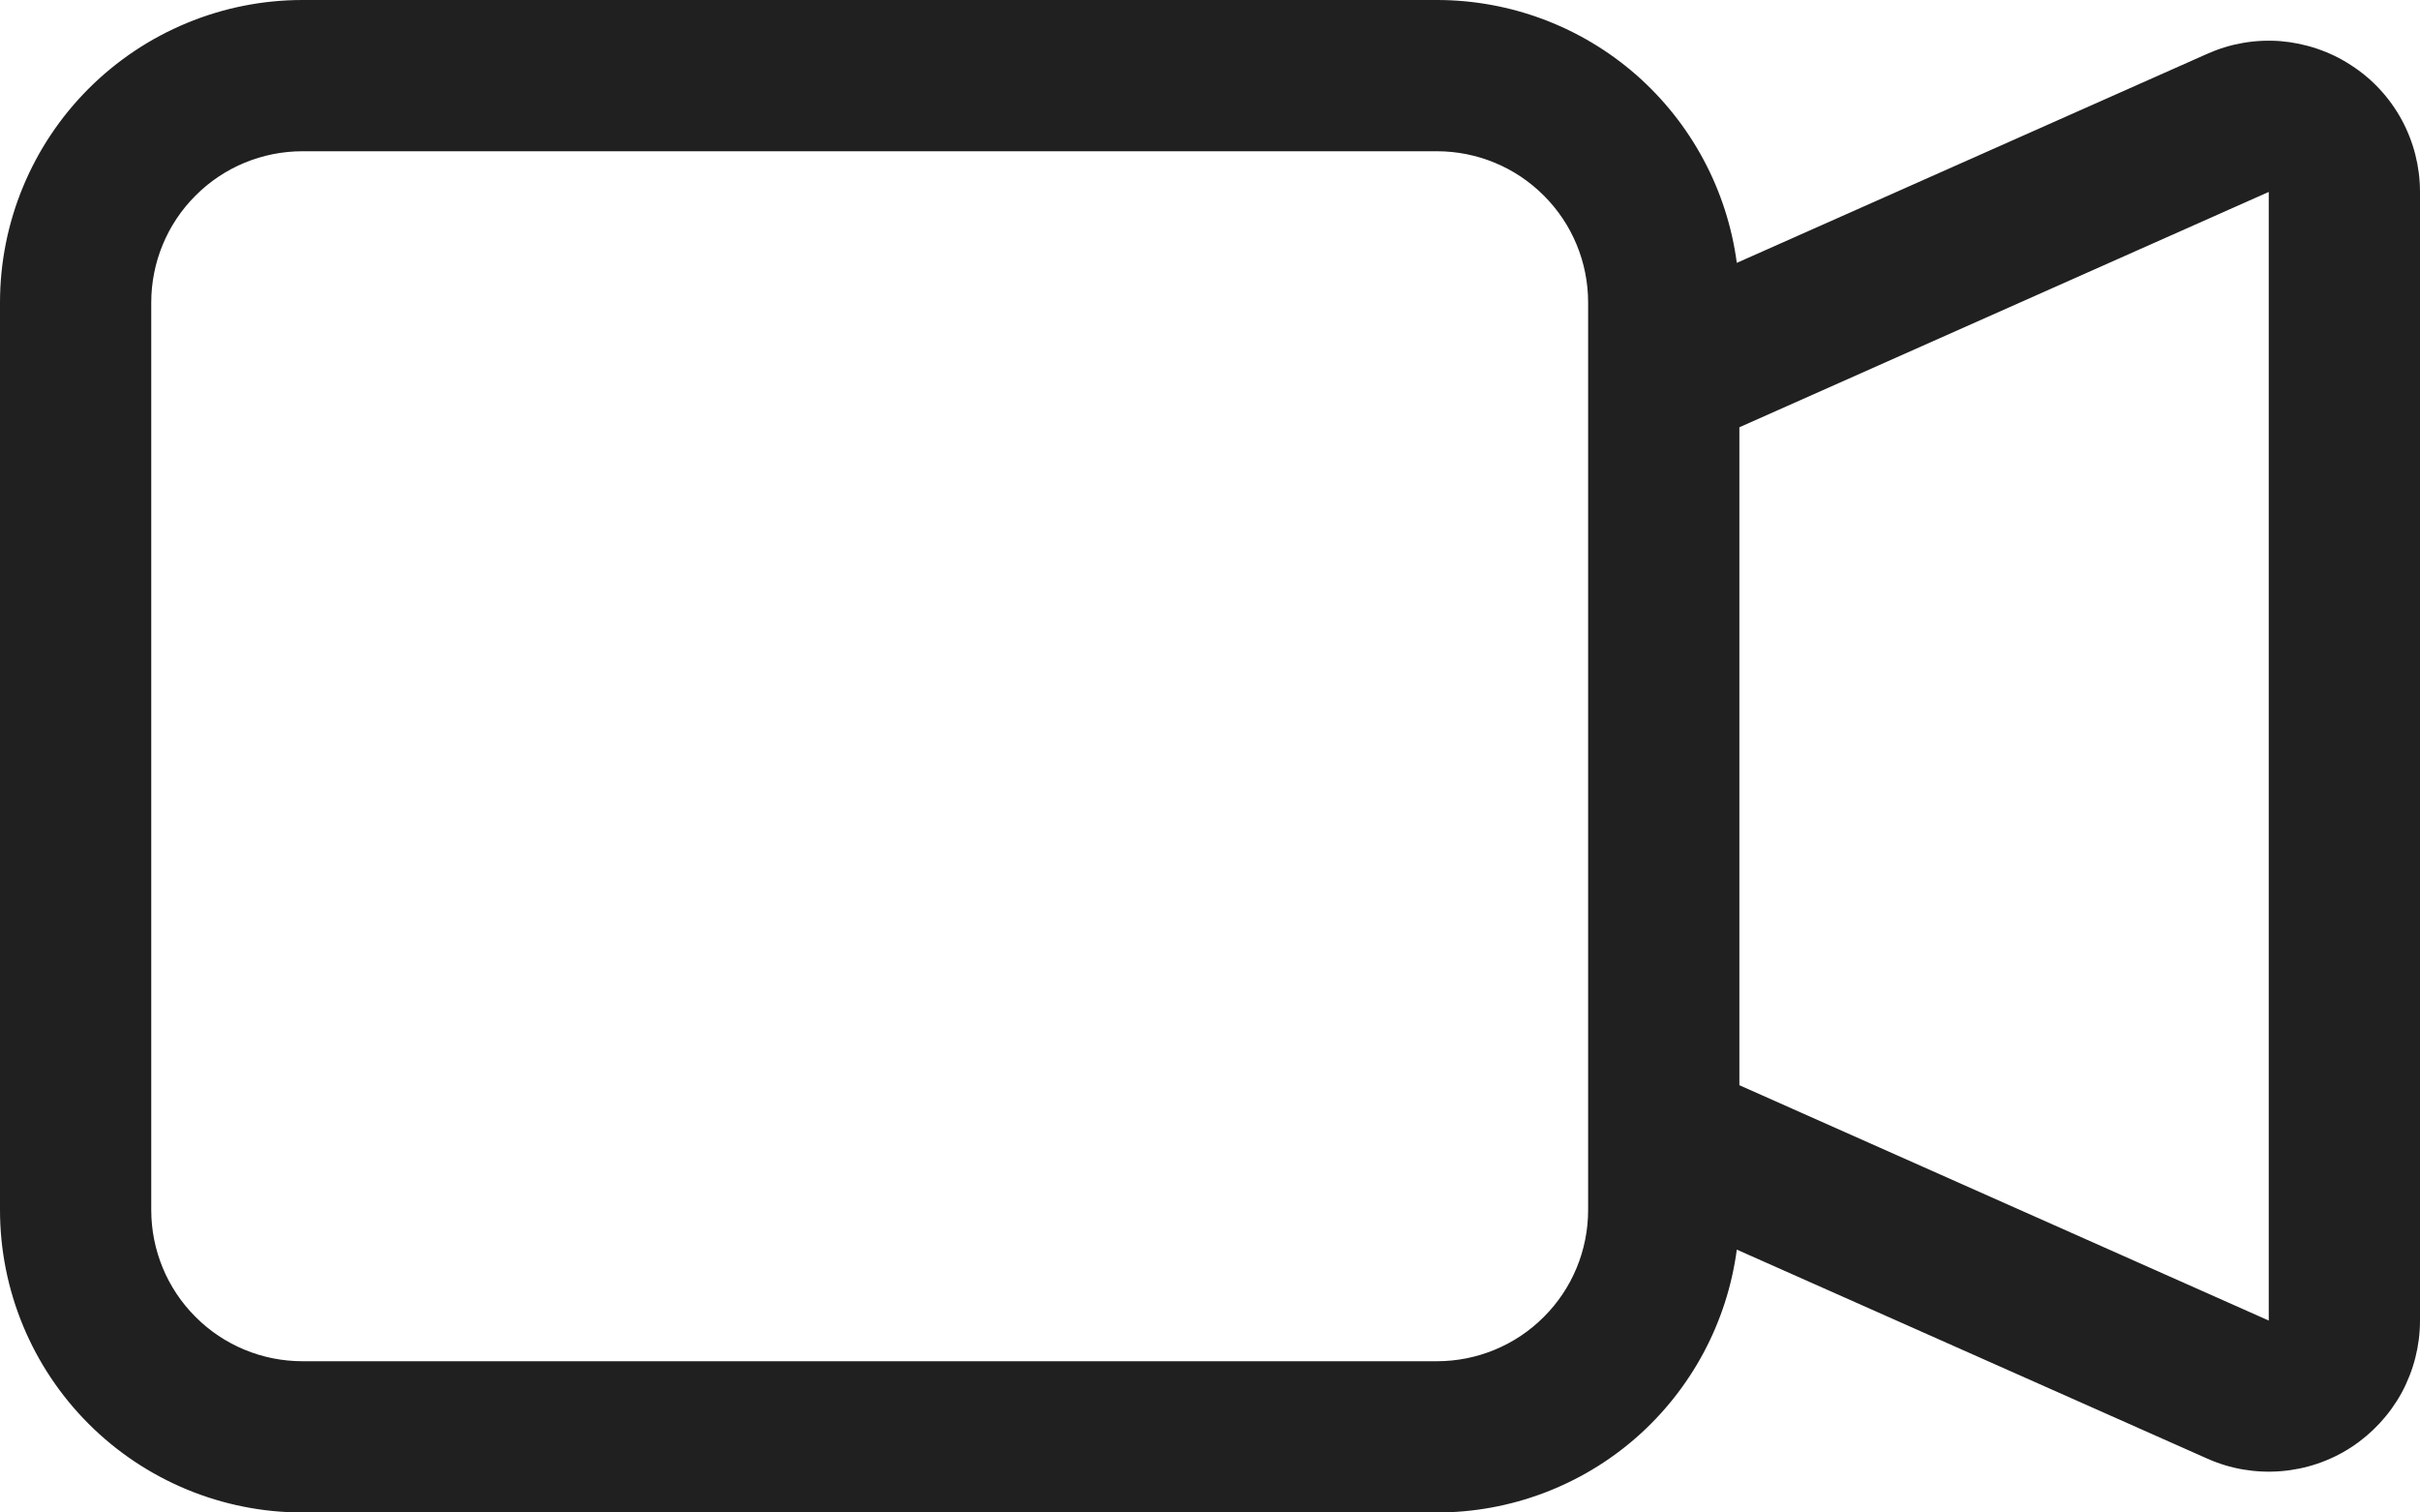 <svg width="16" height="10" viewBox="0 0 16 10" fill="none" xmlns="http://www.w3.org/2000/svg"><path fill-rule="evenodd" clip-rule="evenodd" d="M0 2C0 1.47 0.211 0.961 0.586 0.586C0.961 0.211 1.47 1.38512e-08 2 1.38512e-08H9.5C9.985 -5.7048e-05 10.454 0.176 10.819 0.496C11.183 0.816 11.419 1.257 11.483 1.738L14.593 0.356C14.745 0.288 14.912 0.259 15.078 0.272C15.244 0.286 15.405 0.34 15.544 0.431C15.684 0.521 15.799 0.645 15.879 0.792C15.958 0.938 16 1.102 16 1.269V8.731C16 8.898 15.958 9.061 15.879 9.208C15.799 9.354 15.684 9.478 15.545 9.569C15.405 9.66 15.245 9.714 15.079 9.727C14.913 9.74 14.746 9.712 14.594 9.644L11.483 8.262C11.419 8.743 11.183 9.184 10.819 9.504C10.454 9.824 9.985 10 9.5 10H2C1.47 10 0.961 9.789 0.586 9.414C0.211 9.039 0 8.53 0 8V2ZM11.5 7.175L15 8.731V1.269L11.5 2.825V7.175ZM2 1C1.735 1 1.48 1.105 1.293 1.293C1.105 1.48 1 1.735 1 2V8C1 8.265 1.105 8.52 1.293 8.707C1.48 8.895 1.735 9 2 9H9.5C9.765 9 10.02 8.895 10.207 8.707C10.395 8.52 10.5 8.265 10.5 8V2C10.5 1.735 10.395 1.48 10.207 1.293C10.02 1.105 9.765 1 9.5 1H2Z" fill="#202020"/></svg>